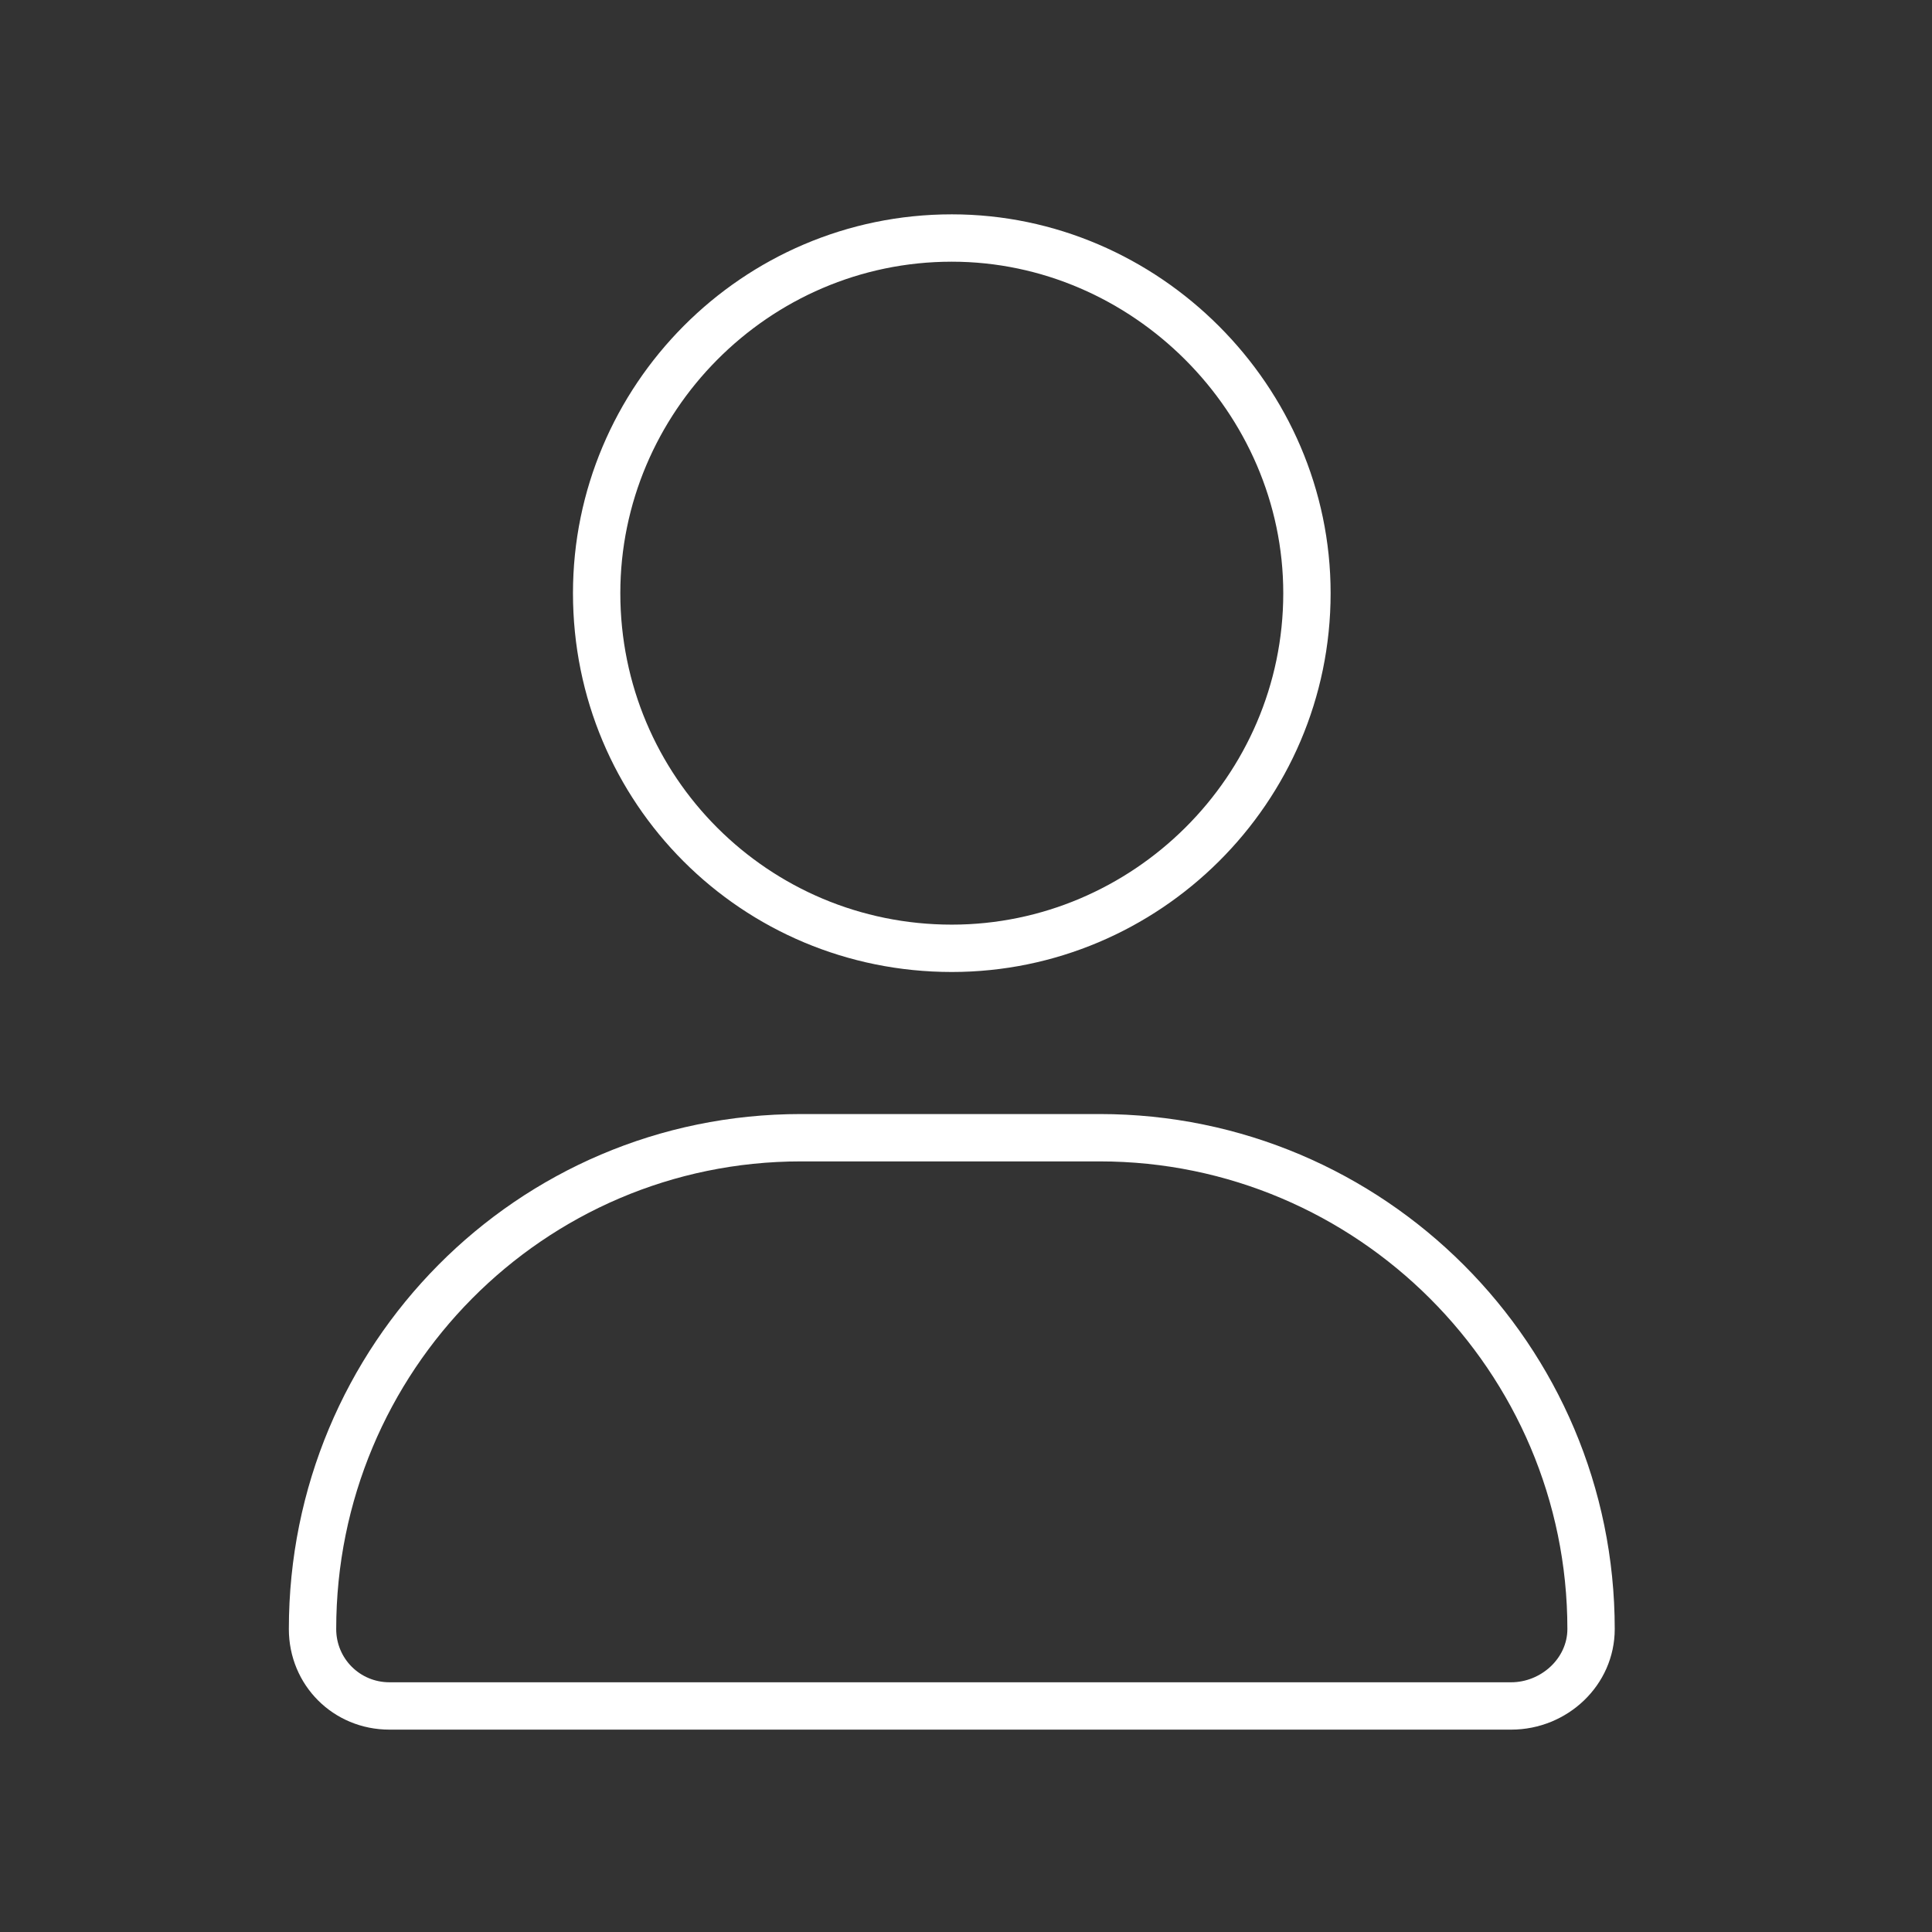 <svg width="51" height="51" viewBox="0 0 51 51" fill="none" xmlns="http://www.w3.org/2000/svg">
<rect x="0" y="0" width="51" height="51" fill="#333333" stroke="none"/>
<path d="M25.125 25.658C30.594 25.658 35.125 21.205 35.125 15.658C35.125 10.19 30.594 5.658 25.125 5.658C19.578 5.658 15.125 10.19 15.125 15.658C15.125 21.205 19.578 25.658 25.125 25.658ZM25.125 6.908C29.891 6.908 33.875 10.893 33.875 15.658C33.875 20.502 29.891 24.408 25.125 24.408C20.281 24.408 16.375 20.502 16.375 15.658C16.375 10.893 20.281 6.908 25.125 6.908ZM29.031 29.408H21.141C13.641 29.408 7.625 35.502 7.625 43.002C7.625 44.486 8.797 45.658 10.281 45.658H39.891C41.375 45.658 42.625 44.486 42.625 43.002C42.625 35.502 36.531 29.408 29.031 29.408ZM39.891 44.408H10.281C9.5 44.408 8.875 43.783 8.875 43.002C8.875 36.205 14.344 30.658 21.141 30.658H29.031C35.828 30.658 41.375 36.205 41.375 43.002C41.375 43.783 40.672 44.408 39.891 44.408Z" fill="white"/>
</svg>
